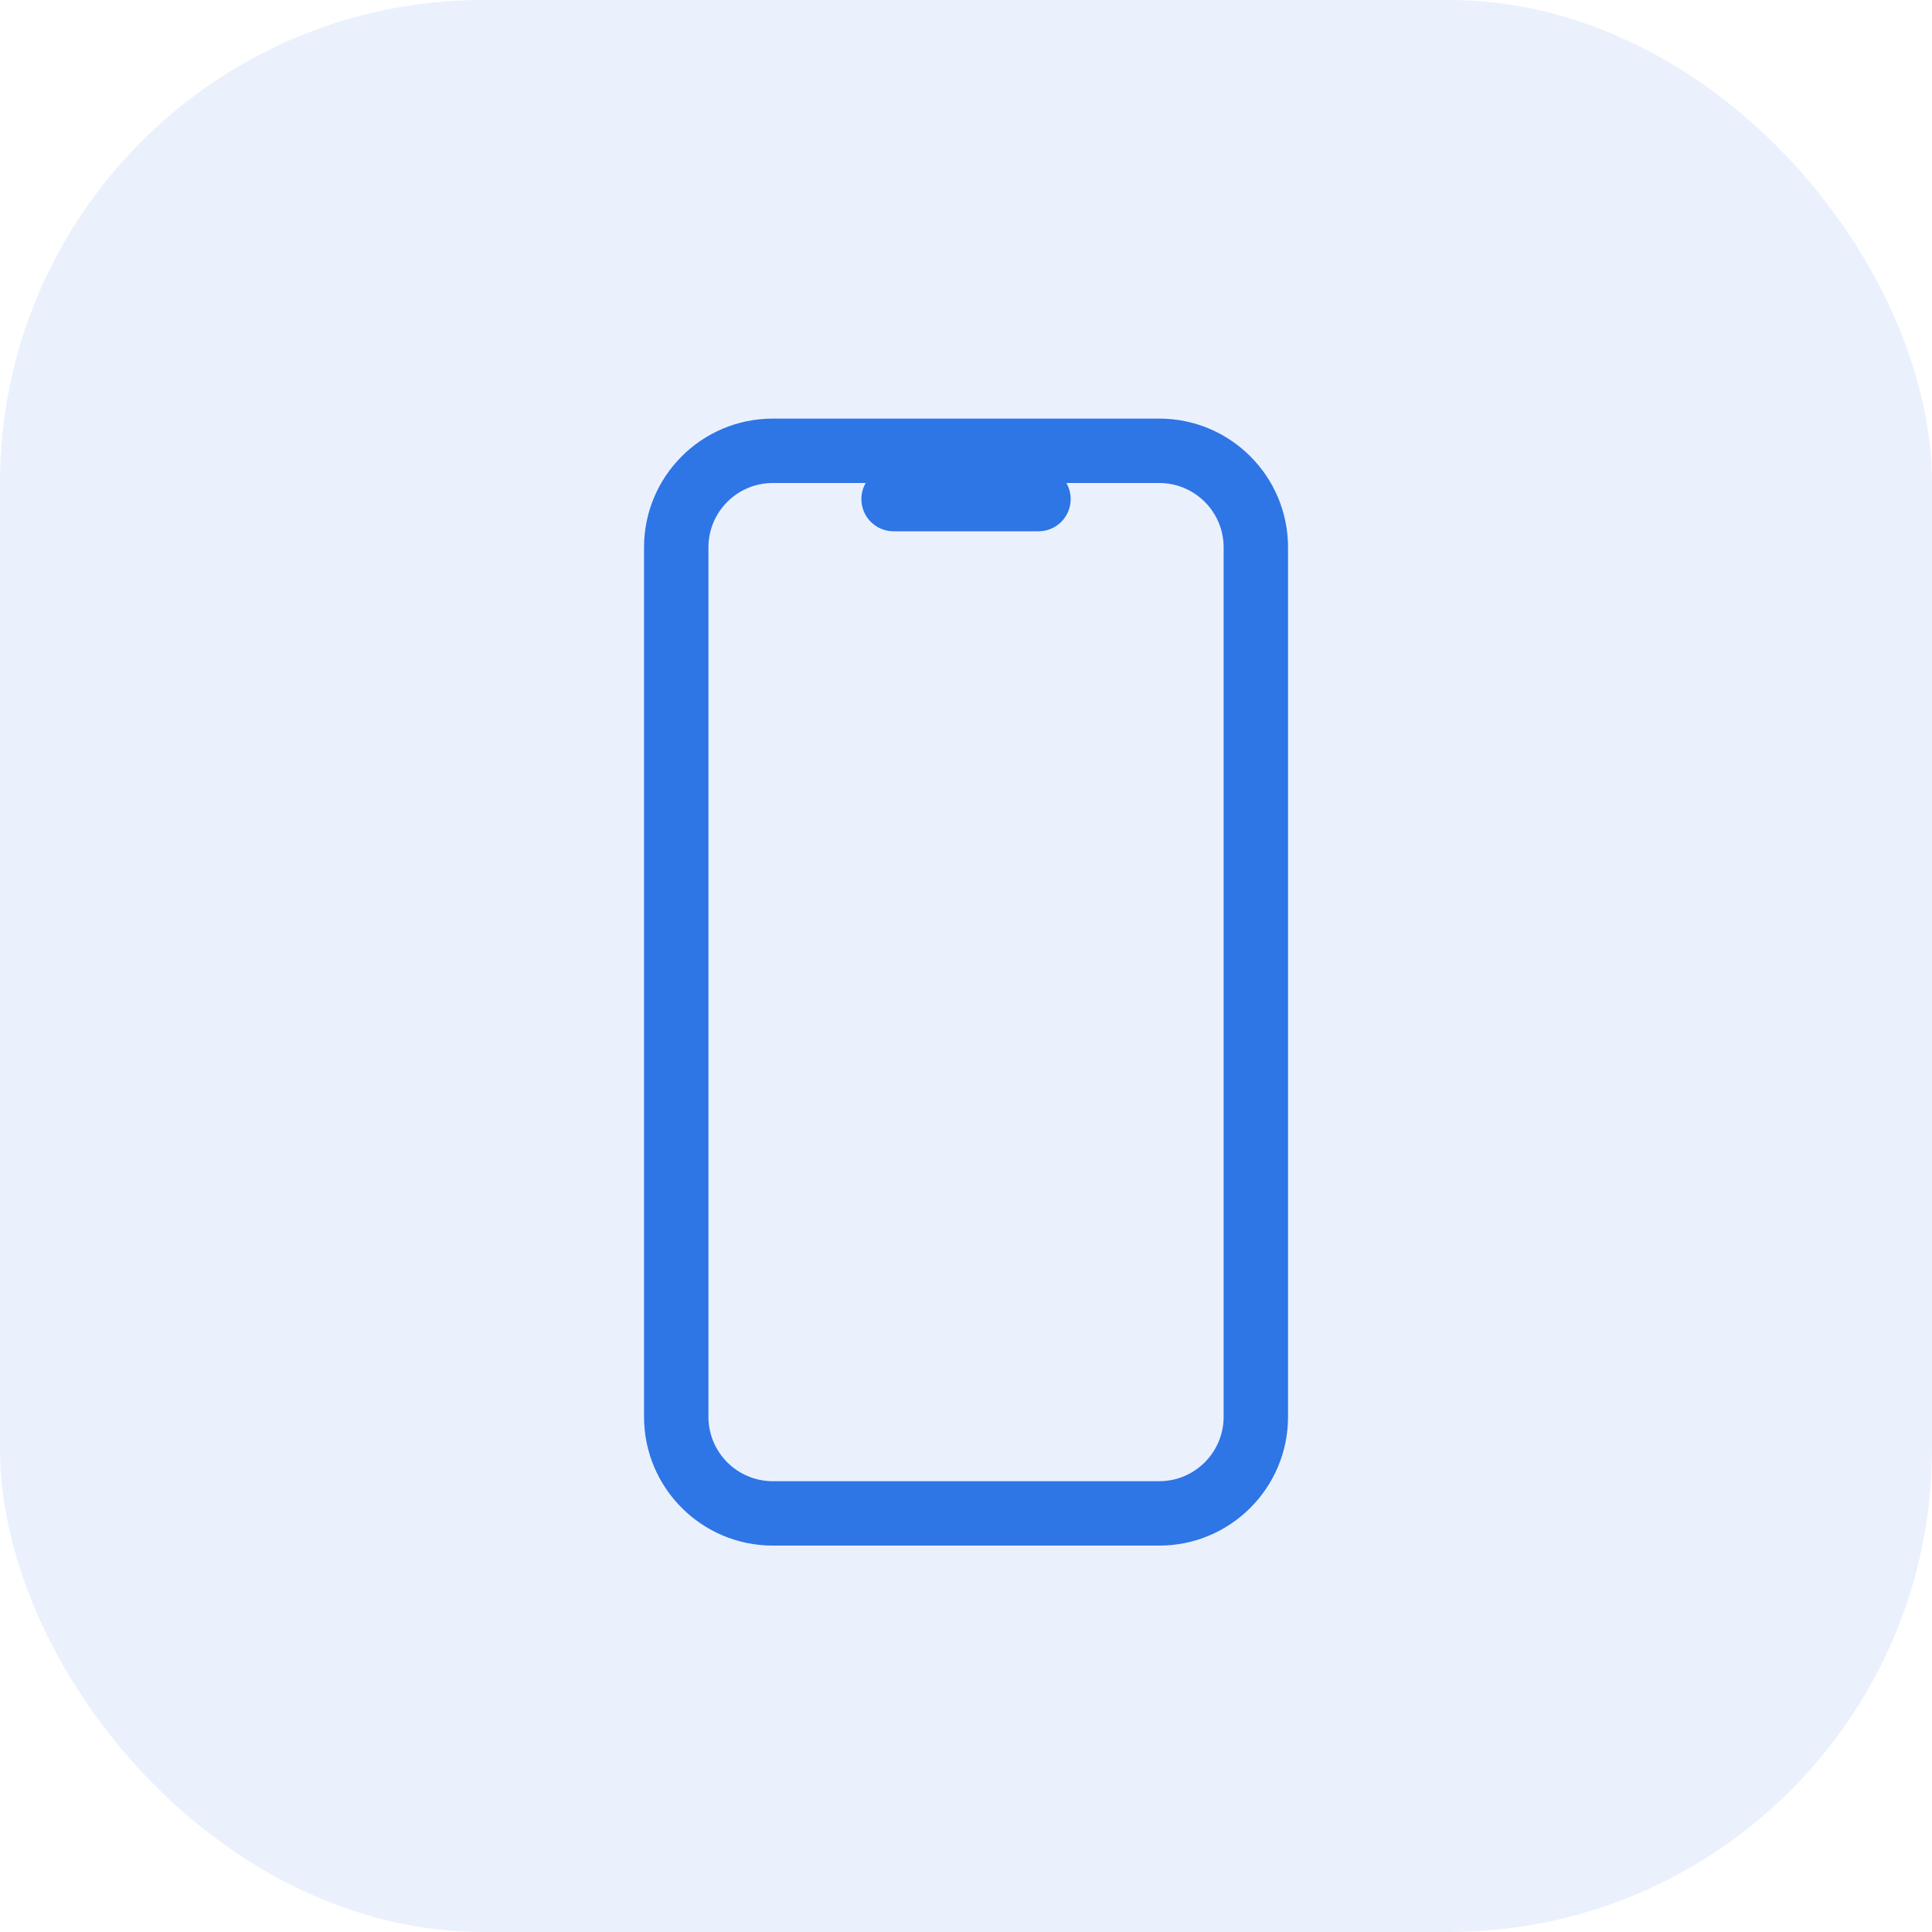 <svg xmlns="http://www.w3.org/2000/svg" viewBox="0 0 60 60" fill="#2e75e6">
  <rect width="60" height="60" opacity=".1" rx="15"/>
  <path fill-rule="evenodd" d="M20.001 17C20.001 14.79 21.792 13 24.001 13H36.001C38.21 13 40.001 14.79 40.001 17V44C40.001 46.209 38.21 48 36.001 48H24.001C21.792 48 20.001 46.209 20.001 44V17ZM24.001 15C22.896 15 22.001 15.895 22.001 17V44C22.001 45.104 22.896 46 24.001 46H36.001C37.105 46 38.001 45.104 38.001 44V17C38.001 15.895 37.105 15 36.001 15H33.117C33.202 15.147 33.251 15.317 33.251 15.5C33.251 16.052 32.803 16.5 32.251 16.5H27.751C27.199 16.5 26.751 16.052 26.751 15.5C26.751 15.317 26.8 15.147 26.885 15H24.001Z"/>
</svg>
